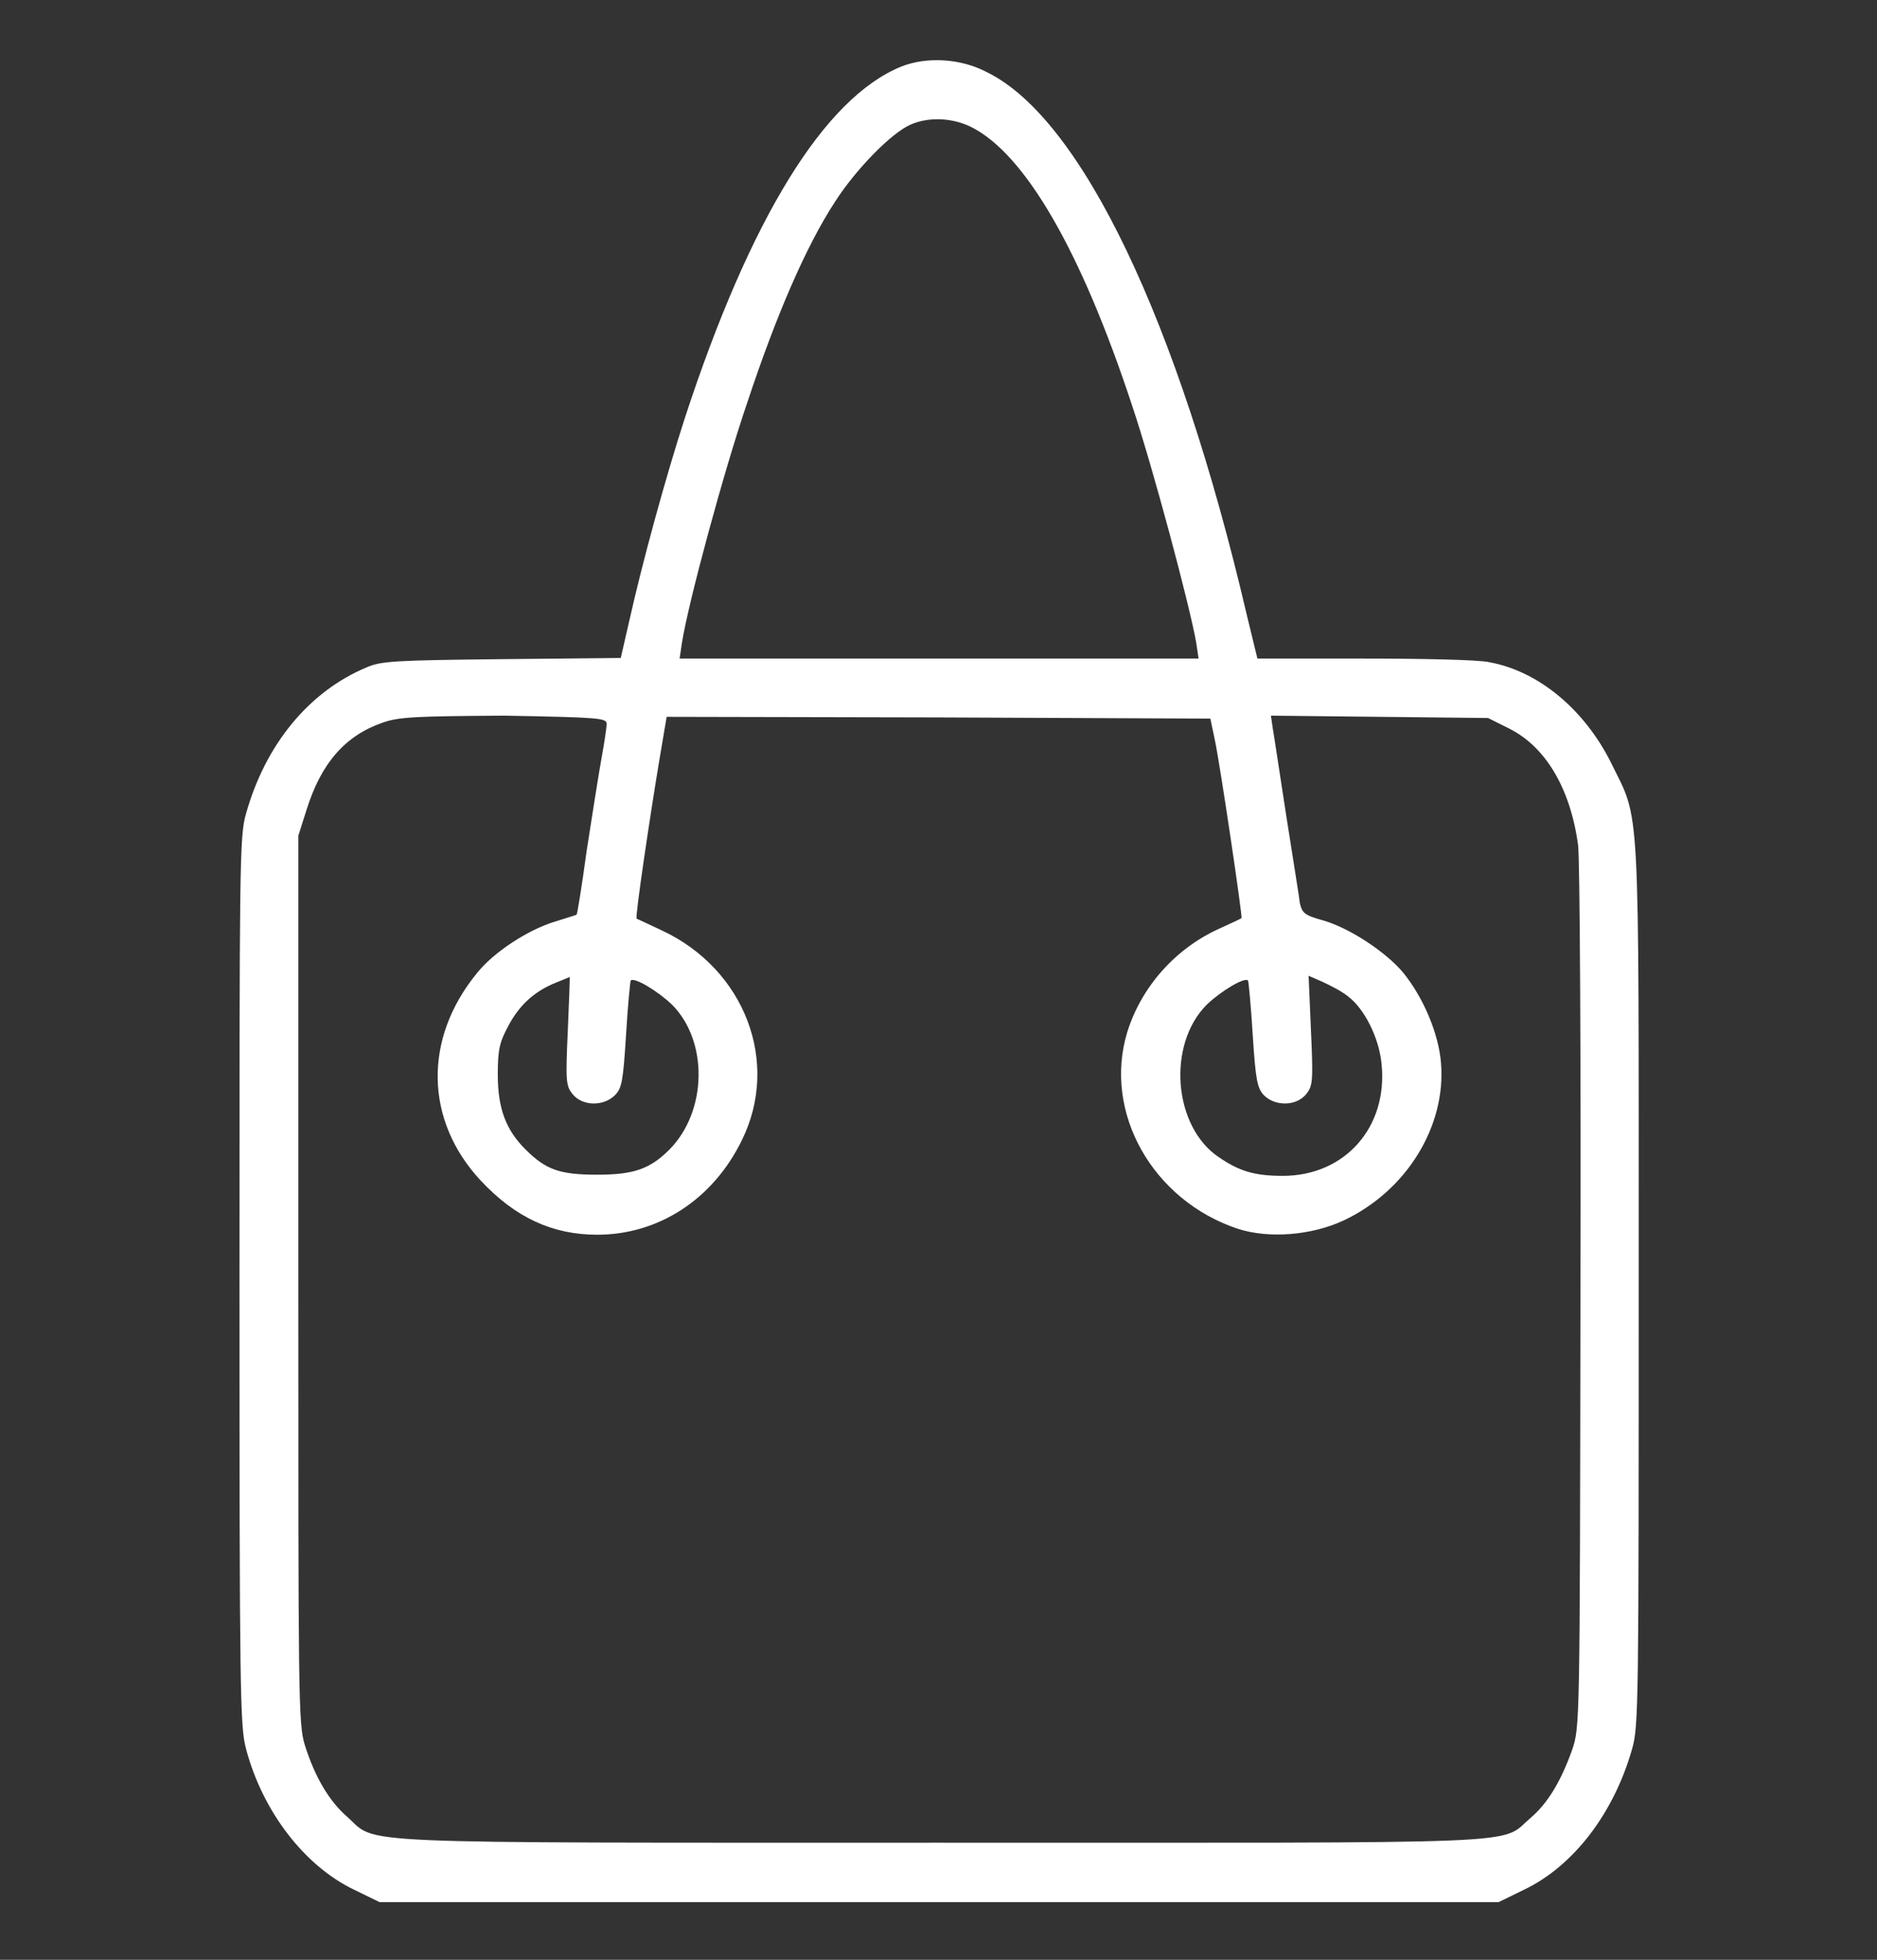 <?xml version="1.0" encoding="utf-8"?>
<!-- Generator: Adobe Illustrator 22.0.0, SVG Export Plug-In . SVG Version: 6.00 Build 0)  -->
<svg version="1.1" id="Livello_1" xmlns="http://www.w3.org/2000/svg" xmlns:xlink="http://www.w3.org/1999/xlink" x="0px" y="0px"
	 viewBox="0 0 31.9 33.3" style="enable-background:new 0 0 31.9 33.3;" xml:space="preserve">
<rect x="0" y="0" width="31.9" height="33.3" fill="#333333" stroke="none"/>
<style type="text/css">
	.st0{fill:#FFFFFF;}
</style>
<g>
	<g transform="translate(0,511) scale(0.1,-0.1)">
		<path class="st0" d="M153.2,5098.7c-13.1-5.3-25.7-25.8-36.8-59.7c-3.3-10.2-7.2-24.4-9.5-34.7l-1.4-6.1l-20.2-0.2
			c-18-0.2-20.5-0.3-23-1.4c-9.8-4.1-17.2-13.1-20.5-24.9c-1.1-3.8-1.1-8.4-1.1-79.4c0-69.8,0.1-75.7,1.1-79.4
			c2.8-10.7,10-20,18.4-24l4.3-2.1h95.1h95.1l4.3,2.1c8.4,4,15.3,13,18.4,24c1.1,3.8,1.1,8.5,1.1,79.1c0,84.2,0.3,78.1-4.7,88.4
			c-4.5,9-12.3,15.6-20.8,17.1c-1.8,0.4-11.4,0.6-21.3,0.6h-18l-1.8,7.4c-11.7,50.1-28.1,84.3-44.1,92.2
			C163.3,5100.1,157.5,5100.4,153.2,5098.7z M165.1,5088.4c9.1-4.6,18.6-20.9,27.3-47.3c3.5-10.4,9.8-34,10.9-40.3l0.4-2.7h-44.1
			h-44.1l0.4,2.7c1.1,6.9,7.1,29.1,11.1,40.8c4.9,14.8,10,26.6,14.9,34.1c3.6,5.6,9.6,11.7,12.8,13.1
			C157.8,5090.2,161.9,5090,165.1,5088.4z M103.1,4987c0-0.6-0.4-3.3-0.9-6c-0.5-2.8-1.6-9.8-2.5-15.6c-0.8-5.9-1.6-10.8-1.7-10.8
			c-0.1-0.1-1.8-0.6-3.7-1.2c-4.6-1.4-10.4-5.2-13.2-8.7c-9.2-11.2-8.9-25.1,0.6-35.3c5.9-6.3,12.2-9.2,19.8-9.2
			c10.4,0,19.7,6,24.6,16.1c6.5,13.2,0.5,29-13.6,35.6c-2.3,1.1-4.1,1.9-4.3,2c-0.3,0.2,2.3,17.6,3.8,26.6l1.3,7.7l46.2-0.1
			l46.2-0.2l0.8-3.8c1-4.9,4.7-30,4.5-30.1c-0.1-0.1-1.8-0.9-3.8-1.8c-7.5-3.4-13.2-9.9-15.6-17.5c-4.2-13.7,4.3-28.7,18.8-33.5
			c5.3-1.7,12.5-1.1,17.9,1.4c10.7,5,17.5,16,16.6,26.8c-0.4,5-3,11.1-6.4,15.3c-2.9,3.5-9.1,7.6-13.6,8.9c-3.3,0.9-3.6,1.3-4,3
			c-0.1,1.1-1.2,7.7-2.3,14.8c-1.1,7.1-2.1,13.8-2.3,14.9l-0.3,2.1l18.4-0.2l18.5-0.2l3.6-1.8c6.2-3.1,10.4-10.2,11.7-19.8
			c0.3-2.3,0.5-36.9,0.4-77c-0.1-72.5-0.1-72.8-1.4-76.7c-1.9-5.3-4.1-9.1-7.2-11.7c-5.2-4.5,1.8-4.1-100.4-4.1
			c-102.6,0-95.3-0.3-100.6,4.4c-3.1,2.7-5.5,6.8-7.2,12.2c-1.1,3.6-1.1,7.8-1.1,79.1v75.4l1.4,4.4c2.5,8,6.6,12.6,12.9,14.8
			c2.8,1,5.7,1.1,20.7,1.2C101.9,4988.1,103.1,4988,103.1,4987z M96.5,4934.9c-0.4-8.7-0.3-9.4,0.8-10.8c1.7-2.1,5.3-2.1,7.2-0.2
			c1.2,1.2,1.4,2.4,1.9,10.3c0.3,5,0.7,9.1,0.8,9.2c0.6,0.6,4.6-1.8,7-4.1c6.2-6.2,6-18.1-0.4-24.6c-3.3-3.3-6-4.3-12.3-4.3
			c-6.3,0-8.7,0.8-12.2,4.3c-3.3,3.3-4.7,6.9-4.7,12.7c0,4.3,0.3,5.5,1.8,8.3c1.8,3.4,4.3,5.8,8,7.3c1.2,0.5,2.3,0.9,2.4,1
			C96.9,4944.1,96.7,4940,96.5,4934.9z M229.1,4940.7c2.8-2.1,5.3-7.1,5.7-11.5c1.1-10.7-6.2-19-16.8-19c-4.8,0-7.4,0.8-10.9,3.2
			c-7.7,5.2-8.8,19.1-2,25.9c2.4,2.3,6.4,4.7,7,4.1c0.1-0.1,0.5-4.3,0.8-9.2c0.5-7.9,0.8-9.1,1.9-10.3c1.9-1.9,5.5-1.9,7.2,0.2
			c1.1,1.4,1.2,2.1,0.8,10.8l-0.4,9.3l2.3-1C226,4942.6,228,4941.6,229.1,4940.7z"/>
	</g>
</g>
</svg>

